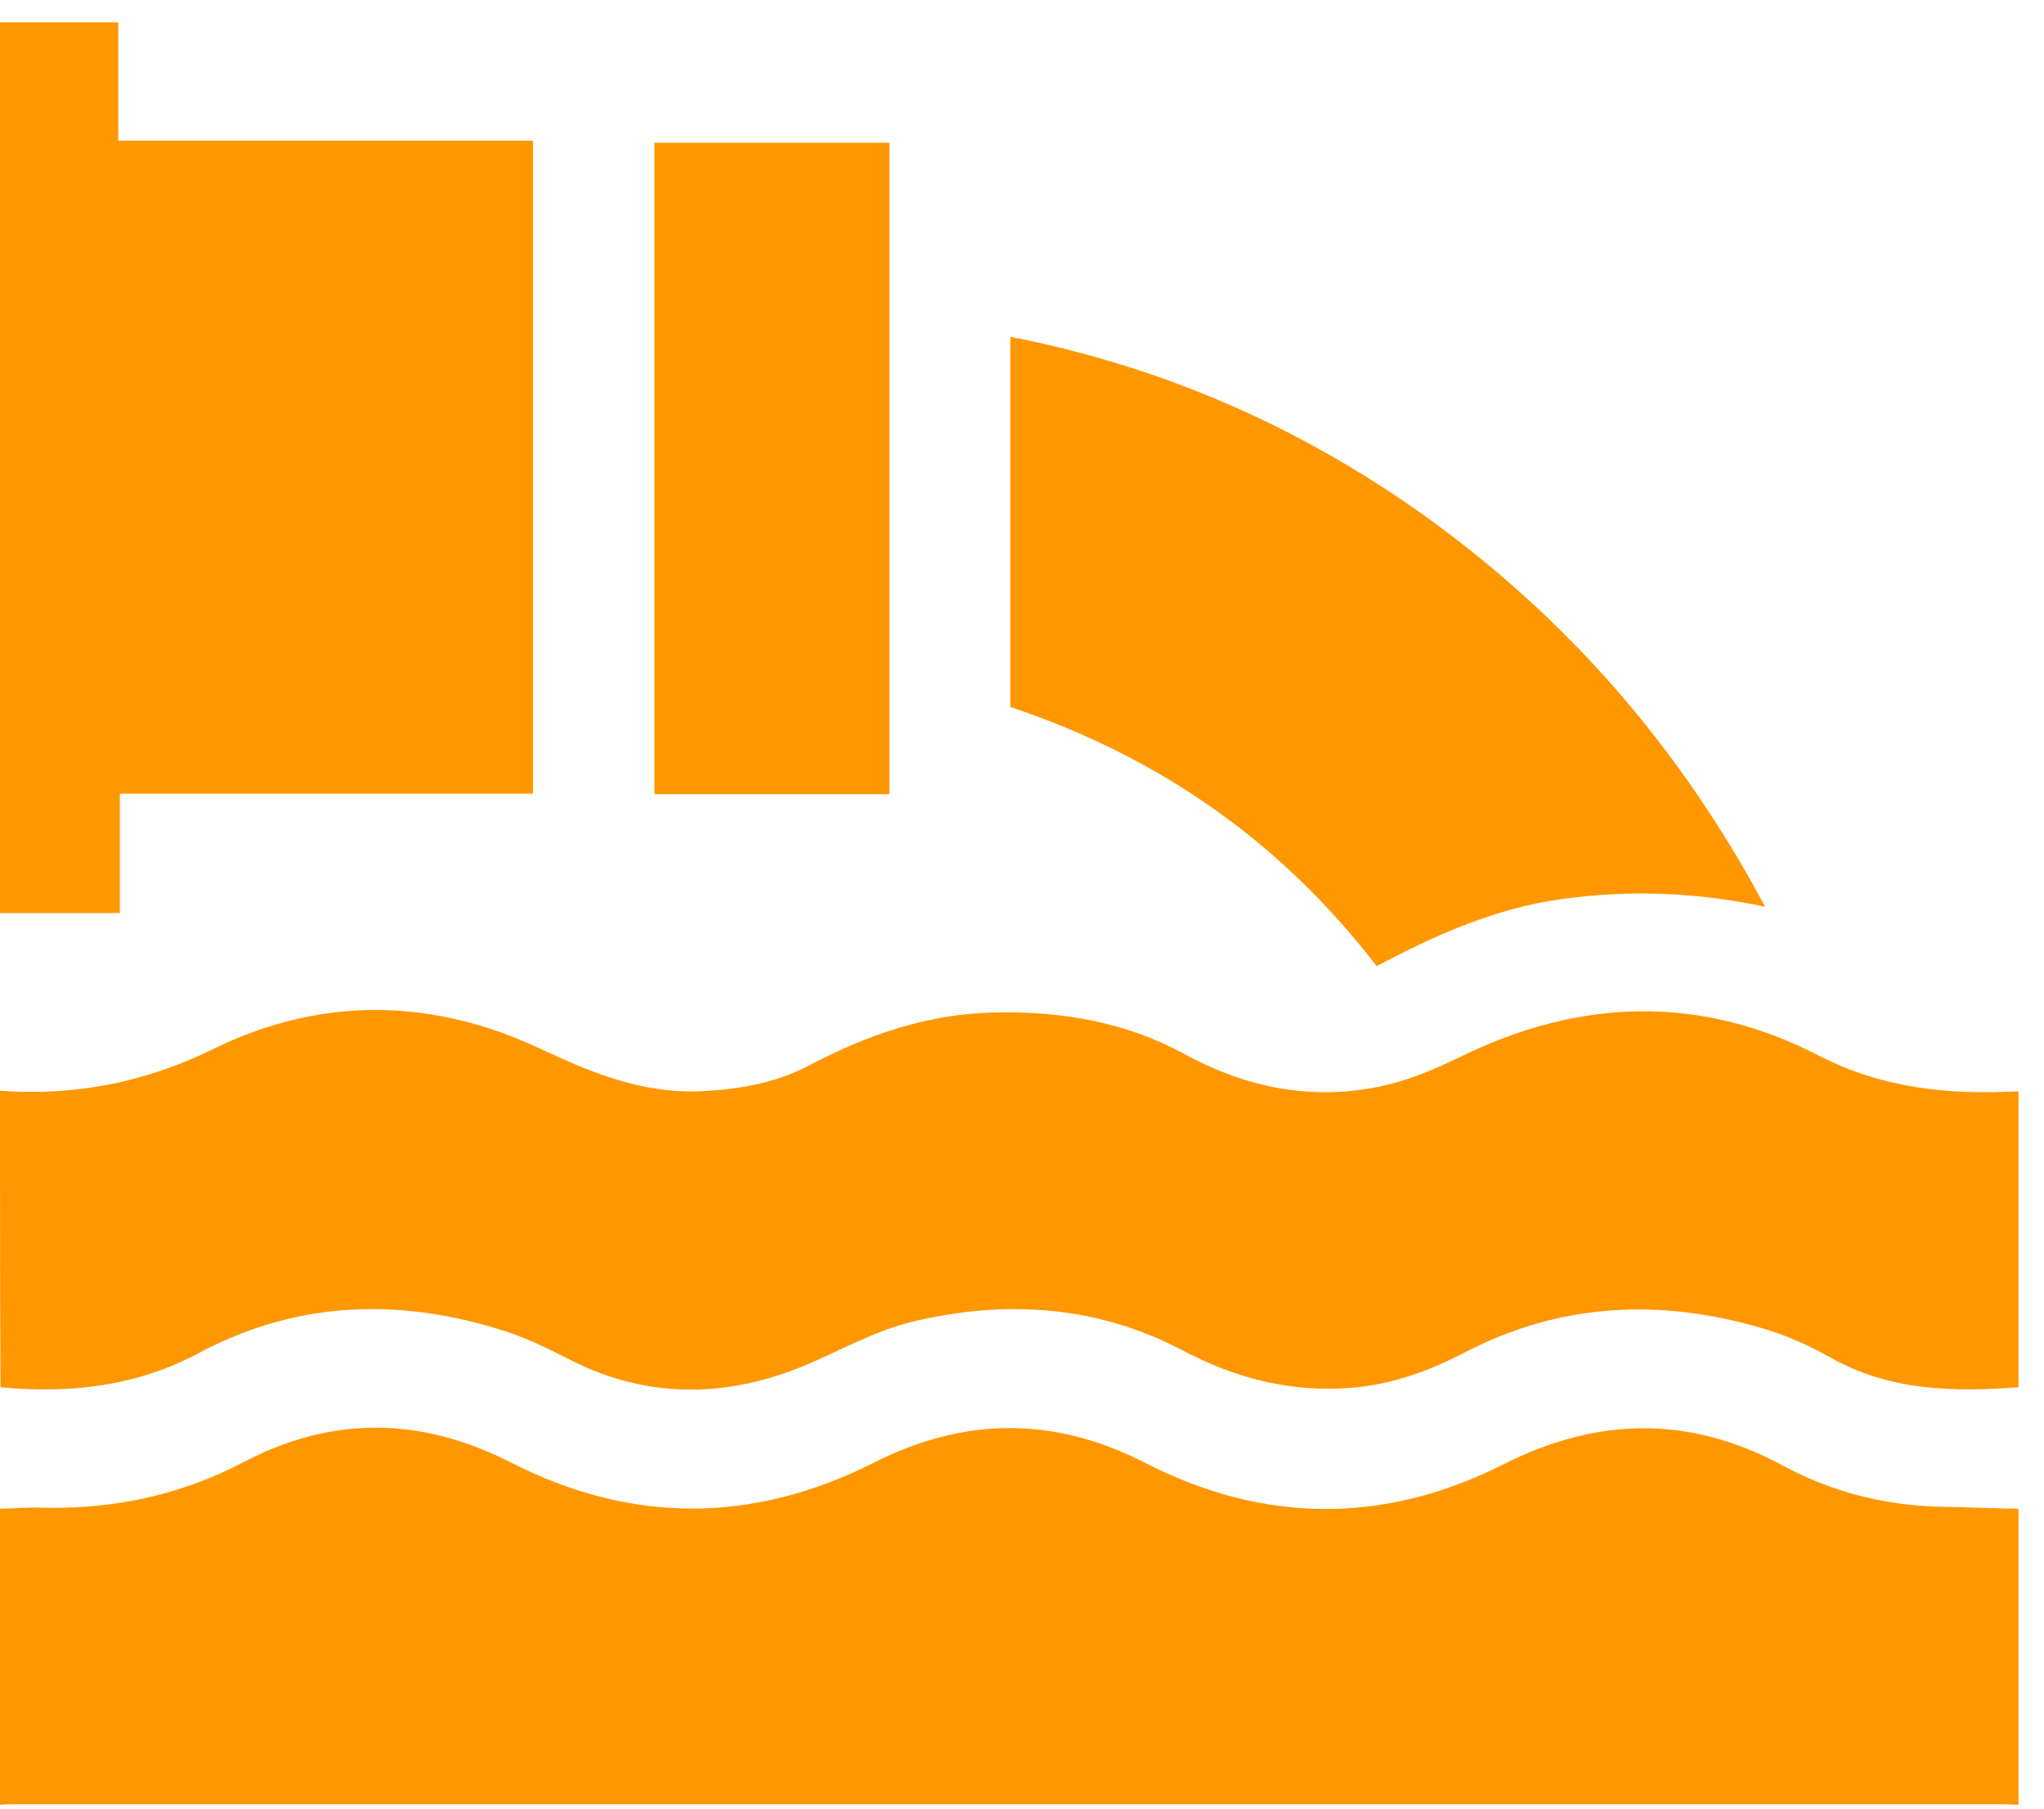 <svg xmlns="http://www.w3.org/2000/svg" width="78" height="69" viewBox="0 0 78 69" fill="none"><path d="M77.026 57.56C77.026 61.331 77.026 65.082 77.026 68.853C76.826 68.853 76.625 68.833 76.425 68.833C51.15 68.833 25.876 68.833 0.602 68.833C0.401 68.833 0.201 68.833 0 68.853C0 65.082 0 61.331 0 57.56C0.542 57.54 1.103 57.5 1.645 57.52C4.353 57.58 6.9 57.038 9.307 55.775C12.677 54.01 16.047 54.05 19.457 55.775C24.071 58.142 28.724 58.142 33.358 55.795C36.828 54.05 40.238 54.03 43.709 55.815C48.222 58.122 52.815 58.162 57.349 55.875C60.959 54.05 64.47 53.989 68.04 55.915C69.865 56.898 71.851 57.419 73.937 57.48C74.981 57.5 76.004 57.54 77.026 57.56Z" fill="#FF9700"></path><path d="M0 41.613C2.848 41.814 5.496 41.312 8.124 40.029C12.236 38.002 16.509 38.063 20.661 40.029C22.586 40.931 24.492 41.713 26.678 41.633C28.163 41.573 29.567 41.332 30.871 40.65C33.117 39.467 35.444 38.664 38.012 38.624C40.539 38.584 42.946 38.985 45.193 40.209C47.54 41.493 50.027 41.994 52.655 41.453C53.698 41.232 54.721 40.811 55.664 40.349C60.257 38.083 64.871 37.922 69.444 40.289C71.871 41.533 74.399 41.774 77.026 41.633C77.026 45.404 77.026 49.155 77.026 52.926C74.579 53.107 72.172 53.067 69.946 51.843C69.123 51.382 68.241 50.961 67.338 50.7C63.447 49.536 59.635 49.677 55.965 51.562C54.581 52.285 53.136 52.826 51.552 52.947C49.245 53.127 47.159 52.585 45.133 51.522C41.863 49.797 38.373 49.577 34.843 50.419C33.398 50.76 32.074 51.522 30.69 52.104C27.721 53.328 24.753 53.368 21.844 51.923C21.042 51.522 20.239 51.101 19.377 50.82C15.345 49.496 11.373 49.597 7.582 51.623C5.175 52.906 2.648 53.167 0.02 52.926C0 49.135 0 45.384 0 41.613Z" fill="#FF9700"></path><path d="M0 0.853C1.464 0.853 2.949 0.853 4.513 0.853C4.513 2.378 4.513 3.842 4.513 5.367C9.829 5.367 15.064 5.367 20.34 5.367C20.34 13.691 20.34 21.955 20.34 30.28C15.104 30.28 9.869 30.28 4.573 30.28C4.573 31.804 4.573 33.269 4.573 34.833C2.989 34.833 1.504 34.833 0 34.833C0 23.52 0 12.187 0 0.853Z" fill="#FF9700"></path><path d="M67.358 34.592C64.71 34.031 62.183 33.95 59.656 34.291C57.108 34.633 54.801 35.656 52.535 36.859C48.864 32.085 44.19 28.855 38.553 26.97C38.553 22.276 38.553 17.602 38.553 12.848C44.31 13.972 49.506 16.238 54.24 19.588C59.756 23.52 64.089 28.474 67.358 34.592Z" fill="#FF9700"></path><path d="M33.94 30.3C30.931 30.3 27.982 30.3 24.973 30.3C24.973 22.015 24.973 13.751 24.973 5.447C27.942 5.447 30.911 5.447 33.94 5.447C33.94 13.711 33.94 21.975 33.94 30.3Z" fill="#FF9700"></path></svg>